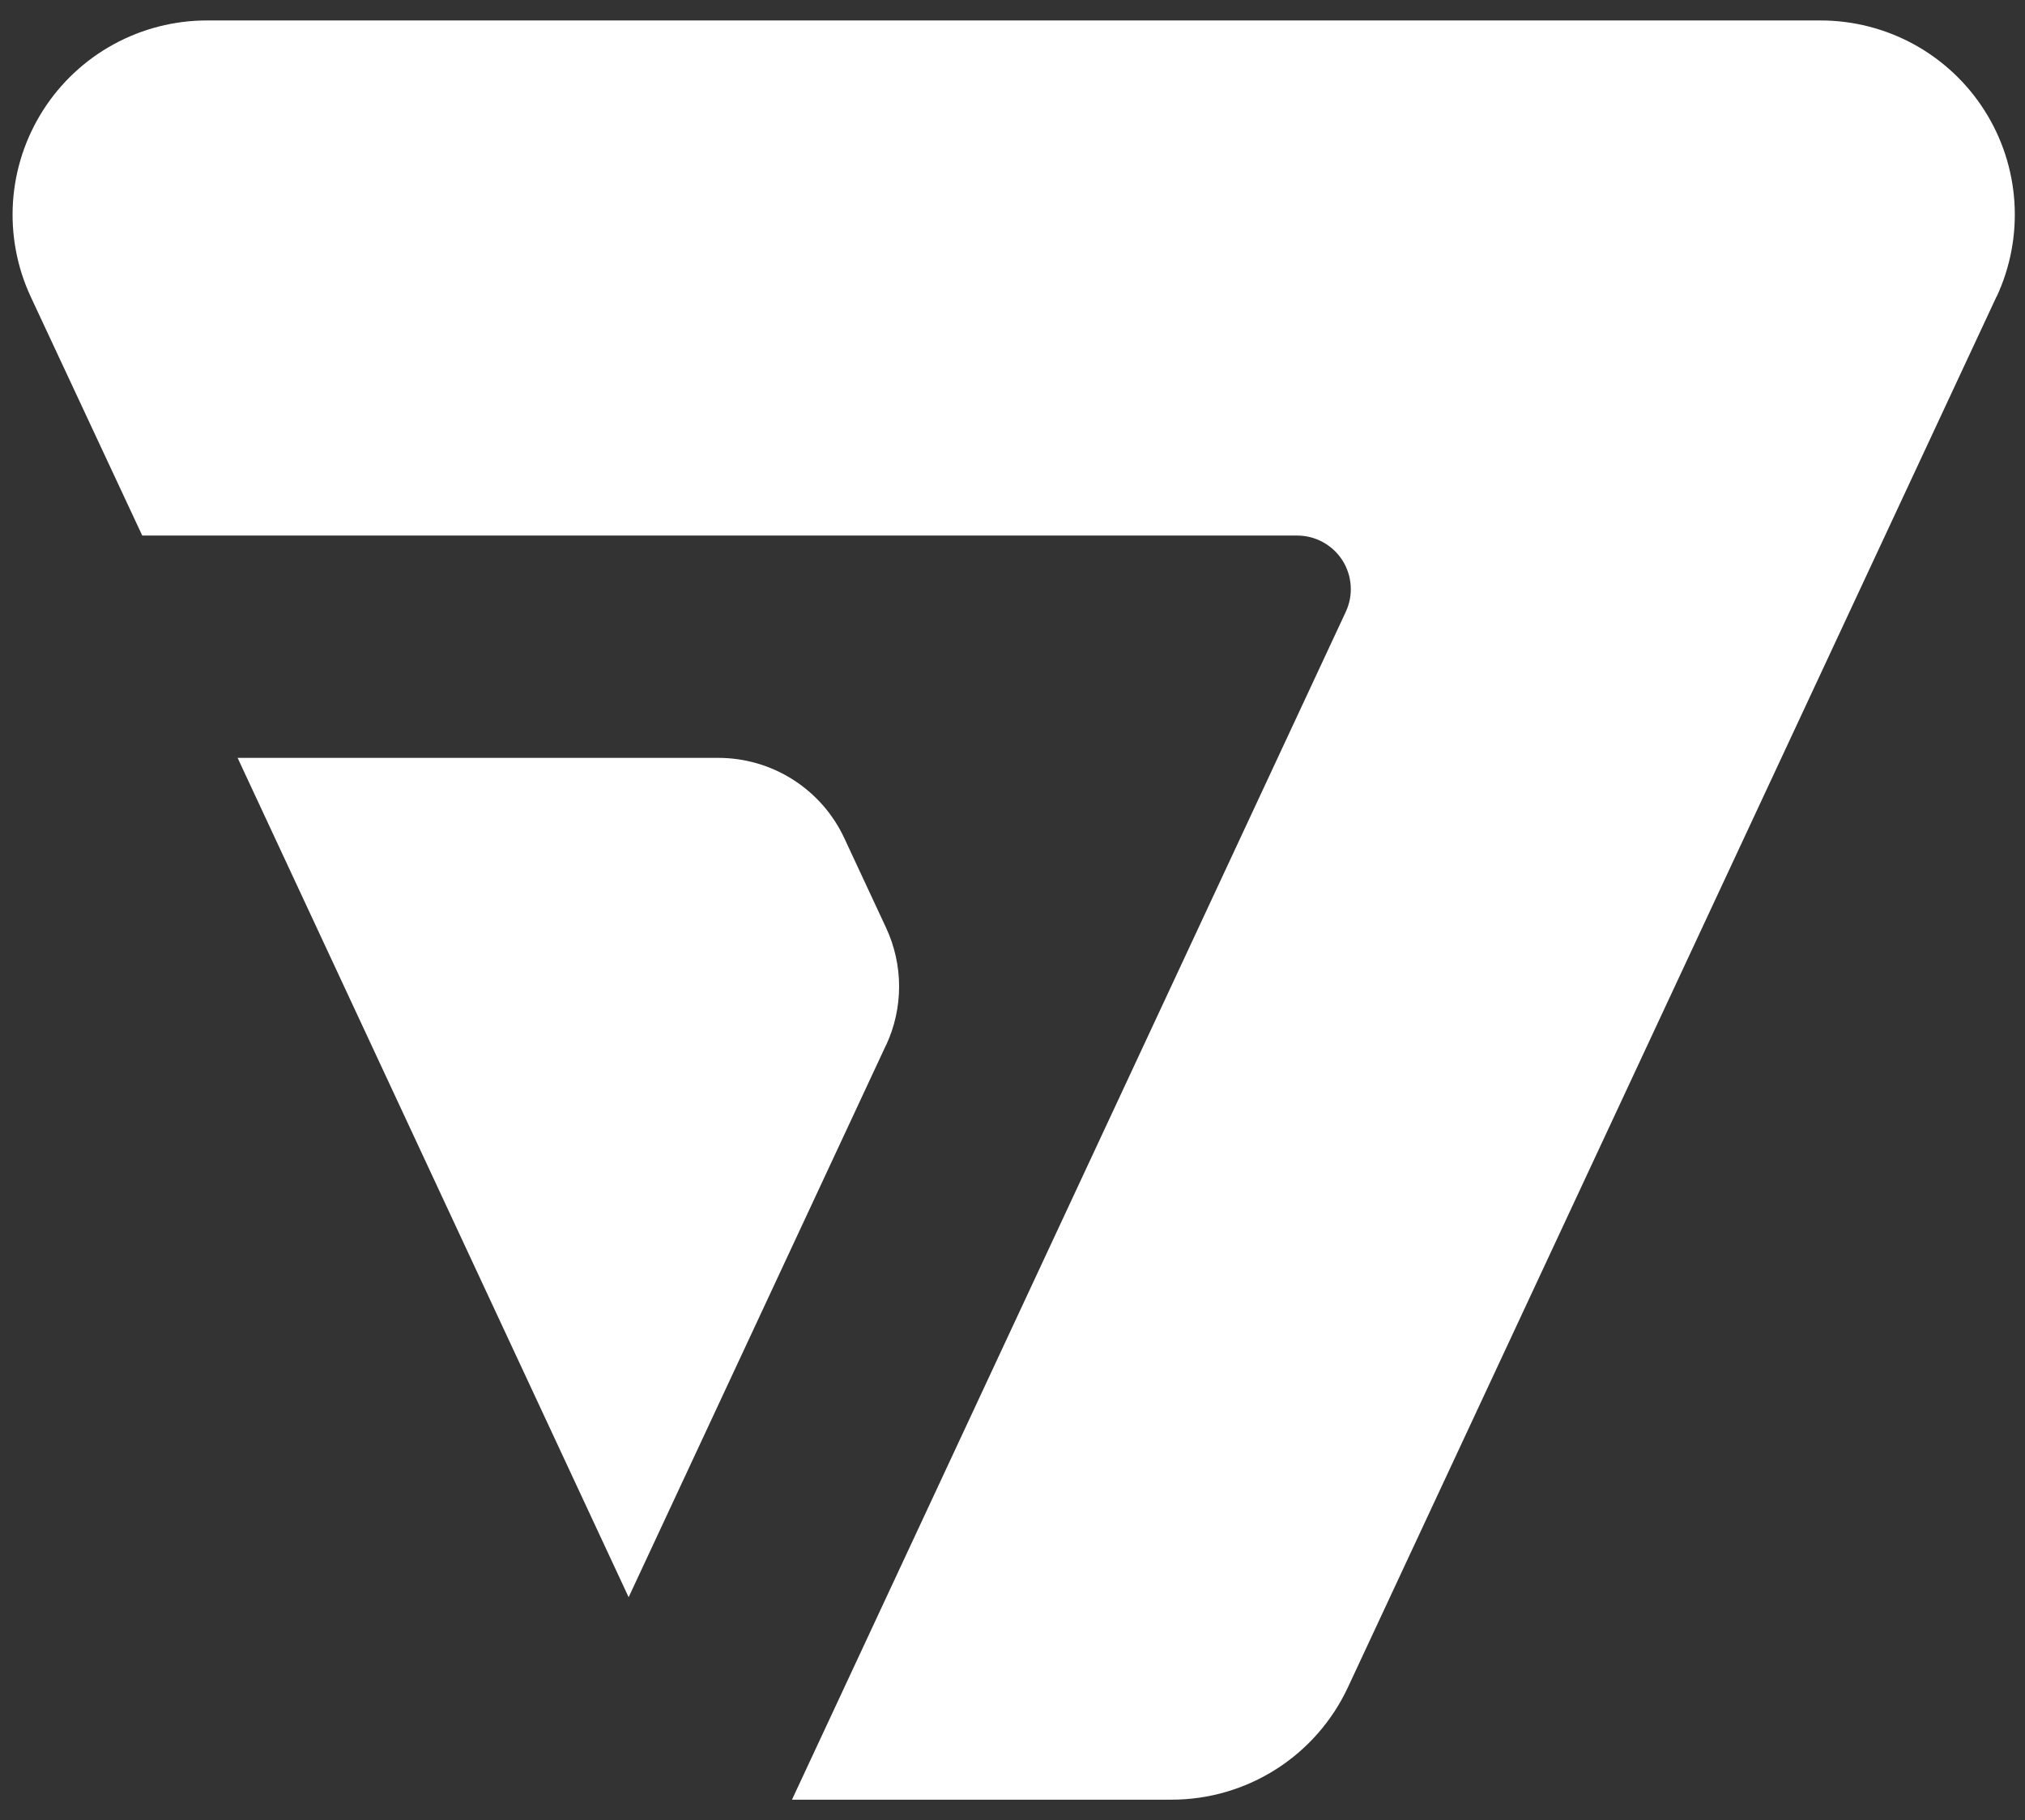 <?xml version="1.0" encoding="UTF-8"?> <svg xmlns="http://www.w3.org/2000/svg" width="89" height="80" viewBox="0 0 89 80" fill="none"><rect x="0" y="0" width="89" height="80" fill="#333333" stroke="none"/><g id="Viseven Logo Symbol"><path id="Path 1" d="M38.94 45.939L27.629 70.201L10.443 33.31H31.569C32.732 33.31 33.872 33.642 34.853 34.267C35.834 34.892 36.617 35.784 37.108 36.839L38.944 40.778C39.321 41.586 39.516 42.467 39.516 43.359C39.516 44.251 39.321 45.132 38.944 45.94" fill="white"></path><path id="Path 2" d="M87.746 13.042L59.238 74.17C58.55 75.642 57.456 76.888 56.086 77.761C54.715 78.634 53.123 79.099 51.498 79.1H34.808L59.148 26.891C59.315 26.532 59.39 26.137 59.364 25.741C59.338 25.346 59.213 24.963 59 24.629C58.787 24.295 58.493 24.02 58.145 23.829C57.798 23.639 57.408 23.539 57.012 23.539H6.252L1.35 13.042C0.744 11.74 0.477 10.307 0.571 8.875C0.666 7.443 1.121 6.058 1.893 4.847C2.664 3.637 3.729 2.641 4.988 1.951C6.247 1.261 7.66 0.899 9.095 0.899H80.013C81.448 0.899 82.861 1.26 84.12 1.95C85.379 2.64 86.444 3.637 87.215 4.847C87.987 6.058 88.441 7.443 88.534 8.876C88.628 10.308 88.359 11.741 87.752 13.042" fill="white"></path></g></svg> 